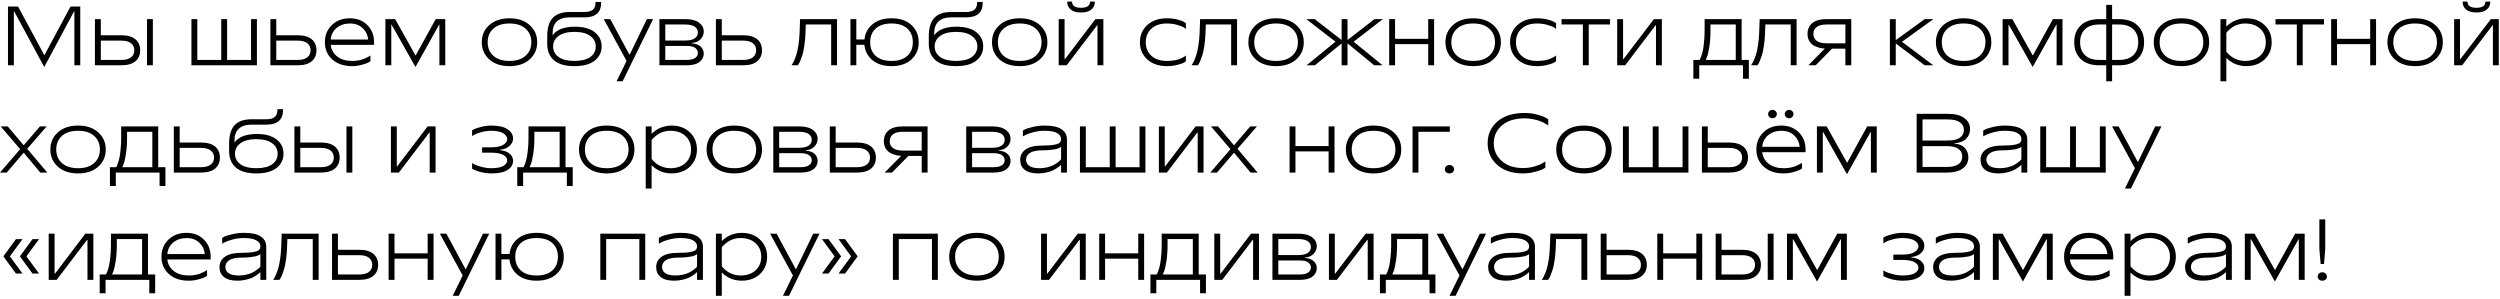 <?xml version="1.0" encoding="UTF-8"?> <svg xmlns="http://www.w3.org/2000/svg" width="536" height="64" viewBox="0 0 536 64" fill="none"><path d="M9.486 14.36L3.06 2.48H2.97V14H1.71V1.4H3.87L9.468 11.768H9.558L15.12 1.4H17.208V14H15.948V2.48H15.858L9.486 14.36ZM25.988 7.556C27.332 7.556 28.346 7.844 29.03 8.42C29.714 8.996 30.056 9.782 30.056 10.778C30.056 11.774 29.714 12.56 29.03 13.136C28.346 13.712 27.332 14 25.988 14H20.354V4.1H21.614V7.556H25.988ZM31.514 4.1H32.774V14H31.514V4.1ZM25.988 12.848C26.924 12.848 27.626 12.662 28.094 12.29C28.562 11.918 28.796 11.414 28.796 10.778C28.796 10.142 28.562 9.638 28.094 9.266C27.626 8.894 26.924 8.708 25.988 8.708H21.614V12.848H25.988ZM41.044 14V4.1H42.303V12.848H47.434V4.1H48.694V12.848H53.824V4.1H55.084V14H41.044ZM63.785 7.556C65.129 7.556 66.143 7.844 66.827 8.42C67.511 8.996 67.853 9.782 67.853 10.778C67.853 11.774 67.511 12.56 66.827 13.136C66.143 13.712 65.129 14 63.785 14H57.971V4.1H59.231V7.556H63.785ZM63.785 12.848C64.721 12.848 65.423 12.662 65.891 12.29C66.359 11.918 66.593 11.414 66.593 10.778C66.593 10.142 66.359 9.638 65.891 9.266C65.423 8.894 64.721 8.708 63.785 8.708H59.231V12.848H63.785ZM75.5 14.18C73.712 14.18 72.29 13.7 71.234 12.74C70.178 11.78 69.65 10.55 69.65 9.05C69.65 7.574 70.148 6.35 71.144 5.378C72.152 4.406 73.436 3.92 74.996 3.92C76.532 3.92 77.78 4.4 78.74 5.36C79.712 6.308 80.198 7.538 80.198 9.05V9.626H70.91C71.03 10.658 71.498 11.492 72.314 12.128C73.13 12.752 74.192 13.064 75.5 13.064C75.956 13.064 76.4 13.028 76.832 12.956C77.264 12.872 77.63 12.776 77.93 12.668C78.23 12.548 78.494 12.428 78.722 12.308C78.962 12.188 79.136 12.092 79.244 12.02L79.424 11.894V13.136C79.316 13.208 79.154 13.304 78.938 13.424C78.722 13.544 78.272 13.7 77.588 13.892C76.916 14.084 76.22 14.18 75.5 14.18ZM70.91 8.474H78.938C78.854 7.514 78.464 6.704 77.768 6.044C77.072 5.372 76.166 5.036 75.05 5.036C73.886 5.036 72.92 5.36 72.152 6.008C71.396 6.656 70.982 7.478 70.91 8.474ZM89.077 14.36L83.965 5.306H83.893V14H82.633V4.1H84.721L89.059 11.84H89.149L93.415 4.1H95.467V14H94.207V5.306H94.135L89.077 14.36ZM113.555 12.74C112.487 13.7 111.047 14.18 109.235 14.18C107.423 14.18 105.977 13.7 104.897 12.74C103.829 11.768 103.295 10.538 103.295 9.05C103.295 7.562 103.829 6.338 104.897 5.378C105.977 4.406 107.423 3.92 109.235 3.92C111.047 3.92 112.487 4.406 113.555 5.378C114.635 6.338 115.175 7.562 115.175 9.05C115.175 10.538 114.635 11.768 113.555 12.74ZM105.779 11.966C106.607 12.698 107.759 13.064 109.235 13.064C110.711 13.064 111.857 12.698 112.673 11.966C113.501 11.234 113.915 10.262 113.915 9.05C113.915 7.838 113.501 6.866 112.673 6.134C111.857 5.402 110.711 5.036 109.235 5.036C107.759 5.036 106.607 5.402 105.779 6.134C104.963 6.866 104.555 7.838 104.555 9.05C104.555 10.262 104.963 11.234 105.779 11.966ZM123.158 14.18C121.214 14.18 119.756 13.766 118.784 12.938C117.812 12.098 117.326 10.922 117.326 9.41V7.772C117.326 5.984 117.722 4.67 118.514 3.83C119.306 2.99 120.512 2.57 122.132 2.57H125.336C126.896 2.57 127.676 1.928 127.676 0.644V0.41H128.882V0.644C128.882 1.64 128.588 2.402 128 2.93C127.412 3.458 126.524 3.722 125.336 3.722H122.132C120.92 3.722 120.008 4.016 119.396 4.604C118.784 5.18 118.478 6.02 118.478 7.124V7.466H118.568C118.664 7.31 118.808 7.148 119 6.98C119.192 6.812 119.462 6.626 119.81 6.422C120.158 6.218 120.632 6.05 121.232 5.918C121.832 5.786 122.492 5.72 123.212 5.72C125.096 5.72 126.53 6.116 127.514 6.908C128.498 7.688 128.99 8.702 128.99 9.95C128.99 11.198 128.492 12.218 127.496 13.01C126.512 13.79 125.066 14.18 123.158 14.18ZM123.158 13.064C124.646 13.064 125.78 12.782 126.56 12.218C127.34 11.654 127.73 10.898 127.73 9.95C127.73 9.026 127.334 8.276 126.542 7.7C125.762 7.124 124.634 6.836 123.158 6.836C121.694 6.836 120.566 7.124 119.774 7.7C118.982 8.276 118.586 9.026 118.586 9.95C118.586 10.886 118.976 11.642 119.756 12.218C120.548 12.782 121.682 13.064 123.158 13.064ZM132.197 17.42L134.339 13.064L129.443 4.1H130.847L134.933 11.678H135.023L138.695 4.1H140.027L133.493 17.42H132.197ZM148.345 9.302C149.185 9.362 149.815 9.596 150.235 10.004C150.667 10.4 150.883 10.898 150.883 11.498C150.883 12.23 150.577 12.83 149.965 13.298C149.353 13.766 148.453 14 147.265 14H141.379V4.1H146.923C148.219 4.1 149.203 4.352 149.875 4.856C150.547 5.36 150.883 6.002 150.883 6.782C150.883 7.418 150.649 7.97 150.181 8.438C149.725 8.906 149.113 9.164 148.345 9.212V9.302ZM146.869 5.252H142.639V8.69H146.869C147.817 8.69 148.513 8.534 148.957 8.222C149.401 7.91 149.623 7.49 149.623 6.962C149.623 6.446 149.401 6.032 148.957 5.72C148.513 5.408 147.817 5.252 146.869 5.252ZM147.193 12.848C148.021 12.848 148.633 12.71 149.029 12.434C149.425 12.158 149.623 11.798 149.623 11.354C149.623 10.898 149.425 10.532 149.029 10.256C148.645 9.98 148.033 9.842 147.193 9.842H142.639V12.848H147.193ZM159.305 7.556C160.649 7.556 161.663 7.844 162.347 8.42C163.031 8.996 163.373 9.782 163.373 10.778C163.373 11.774 163.031 12.56 162.347 13.136C161.663 13.712 160.649 14 159.305 14H153.491V4.1H154.751V7.556H159.305ZM159.305 12.848C160.241 12.848 160.943 12.662 161.411 12.29C161.879 11.918 162.113 11.414 162.113 10.778C162.113 10.142 161.879 9.638 161.411 9.266C160.943 8.894 160.241 8.708 159.305 8.708H154.751V12.848H159.305ZM169.756 14V13.874C169.792 13.826 169.846 13.754 169.918 13.658C169.99 13.562 170.11 13.322 170.278 12.938C170.458 12.554 170.62 12.128 170.764 11.66C170.908 11.192 171.046 10.55 171.178 9.734C171.31 8.906 171.394 8.018 171.43 7.07L171.538 4.1H179.458V14H178.198V5.252H172.762L172.69 7.178C172.654 8.138 172.57 9.032 172.438 9.86C172.318 10.676 172.18 11.33 172.024 11.822C171.868 12.302 171.718 12.716 171.574 13.064C171.43 13.412 171.304 13.652 171.196 13.784L171.052 14H169.756ZM191.138 3.92C192.938 3.92 194.36 4.4 195.404 5.36C196.448 6.308 196.97 7.538 196.97 9.05C196.97 10.562 196.448 11.798 195.404 12.758C194.36 13.706 192.938 14.18 191.138 14.18C189.458 14.18 188.102 13.76 187.07 12.92C186.05 12.08 185.468 10.976 185.324 9.608H183.596V14H182.336V4.1H183.596V8.456H185.342C185.486 7.1 186.068 6.008 187.088 5.18C188.108 4.34 189.458 3.92 191.138 3.92ZM187.754 11.984C188.546 12.704 189.674 13.064 191.138 13.064C192.602 13.064 193.73 12.704 194.522 11.984C195.314 11.264 195.71 10.286 195.71 9.05C195.71 7.814 195.314 6.836 194.522 6.116C193.73 5.396 192.602 5.036 191.138 5.036C189.674 5.036 188.546 5.396 187.754 6.116C186.962 6.836 186.566 7.814 186.566 9.05C186.566 10.286 186.962 11.264 187.754 11.984ZM204.967 14.18C203.023 14.18 201.565 13.766 200.593 12.938C199.621 12.098 199.135 10.922 199.135 9.41V7.772C199.135 5.984 199.531 4.67 200.323 3.83C201.115 2.99 202.321 2.57 203.941 2.57H207.145C208.705 2.57 209.485 1.928 209.485 0.644V0.41H210.691V0.644C210.691 1.64 210.397 2.402 209.809 2.93C209.221 3.458 208.333 3.722 207.145 3.722H203.941C202.729 3.722 201.817 4.016 201.205 4.604C200.593 5.18 200.287 6.02 200.287 7.124V7.466H200.377C200.473 7.31 200.617 7.148 200.809 6.98C201.001 6.812 201.271 6.626 201.619 6.422C201.967 6.218 202.441 6.05 203.041 5.918C203.641 5.786 204.301 5.72 205.021 5.72C206.905 5.72 208.339 6.116 209.323 6.908C210.307 7.688 210.799 8.702 210.799 9.95C210.799 11.198 210.301 12.218 209.305 13.01C208.321 13.79 206.875 14.18 204.967 14.18ZM204.967 13.064C206.455 13.064 207.589 12.782 208.369 12.218C209.149 11.654 209.539 10.898 209.539 9.95C209.539 9.026 209.143 8.276 208.351 7.7C207.571 7.124 206.443 6.836 204.967 6.836C203.503 6.836 202.375 7.124 201.583 7.7C200.791 8.276 200.395 9.026 200.395 9.95C200.395 10.886 200.785 11.642 201.565 12.218C202.357 12.782 203.491 13.064 204.967 13.064ZM222.943 12.74C221.875 13.7 220.435 14.18 218.623 14.18C216.811 14.18 215.365 13.7 214.285 12.74C213.217 11.768 212.683 10.538 212.683 9.05C212.683 7.562 213.217 6.338 214.285 5.378C215.365 4.406 216.811 3.92 218.623 3.92C220.435 3.92 221.875 4.406 222.943 5.378C224.023 6.338 224.563 7.562 224.563 9.05C224.563 10.538 224.023 11.768 222.943 12.74ZM215.167 11.966C215.995 12.698 217.147 13.064 218.623 13.064C220.099 13.064 221.245 12.698 222.061 11.966C222.889 11.234 223.303 10.262 223.303 9.05C223.303 7.838 222.889 6.866 222.061 6.134C221.245 5.402 220.099 5.036 218.623 5.036C217.147 5.036 215.995 5.402 215.167 6.134C214.351 6.866 213.943 7.838 213.943 9.05C213.943 10.262 214.351 11.234 215.167 11.966ZM233.987 2.048C233.483 2.468 232.745 2.678 231.773 2.678C230.801 2.678 230.063 2.468 229.559 2.048C229.055 1.628 228.803 1.058 228.803 0.338H229.847C229.847 1.226 230.489 1.67 231.773 1.67C233.057 1.67 233.699 1.226 233.699 0.338H234.743C234.743 1.058 234.491 1.628 233.987 2.048ZM226.985 14V4.1H228.245V12.668H228.335L234.851 4.1H236.561V14H235.301V5.432H235.211L228.695 14H226.985ZM250.19 14.18C248.438 14.18 247.034 13.7 245.978 12.74C244.922 11.768 244.394 10.538 244.394 9.05C244.394 7.562 244.922 6.338 245.978 5.378C247.034 4.406 248.438 3.92 250.19 3.92C251.018 3.92 251.768 4.01 252.44 4.19C253.124 4.358 253.598 4.532 253.862 4.712L254.258 4.964V6.206C254.162 6.122 254.018 6.014 253.826 5.882C253.634 5.75 253.184 5.576 252.476 5.36C251.78 5.144 251.018 5.036 250.19 5.036C248.774 5.036 247.664 5.408 246.86 6.152C246.056 6.884 245.654 7.85 245.654 9.05C245.654 10.25 246.056 11.222 246.86 11.966C247.664 12.698 248.774 13.064 250.19 13.064C250.718 13.064 251.216 13.028 251.684 12.956C252.152 12.872 252.536 12.776 252.836 12.668C253.136 12.548 253.4 12.428 253.628 12.308C253.856 12.188 254.018 12.092 254.114 12.02L254.258 11.894V13.136C254.162 13.208 254.018 13.304 253.826 13.424C253.634 13.544 253.184 13.7 252.476 13.892C251.78 14.084 251.018 14.18 250.19 14.18ZM255.52 14V13.874C255.556 13.826 255.61 13.754 255.682 13.658C255.754 13.562 255.874 13.322 256.042 12.938C256.222 12.554 256.384 12.128 256.528 11.66C256.672 11.192 256.81 10.55 256.942 9.734C257.074 8.906 257.158 8.018 257.194 7.07L257.302 4.1H265.222V14H263.962V5.252H258.526L258.454 7.178C258.418 8.138 258.334 9.032 258.202 9.86C258.082 10.676 257.944 11.33 257.788 11.822C257.632 12.302 257.482 12.716 257.338 13.064C257.194 13.412 257.068 13.652 256.96 13.784L256.816 14H255.52ZM277.91 12.74C276.842 13.7 275.402 14.18 273.59 14.18C271.778 14.18 270.332 13.7 269.252 12.74C268.184 11.768 267.65 10.538 267.65 9.05C267.65 7.562 268.184 6.338 269.252 5.378C270.332 4.406 271.778 3.92 273.59 3.92C275.402 3.92 276.842 4.406 277.91 5.378C278.99 6.338 279.53 7.562 279.53 9.05C279.53 10.538 278.99 11.768 277.91 12.74ZM270.134 11.966C270.962 12.698 272.114 13.064 273.59 13.064C275.066 13.064 276.212 12.698 277.028 11.966C277.856 11.234 278.27 10.262 278.27 9.05C278.27 7.838 277.856 6.866 277.028 6.134C276.212 5.402 275.066 5.036 273.59 5.036C272.114 5.036 270.962 5.402 270.134 6.134C269.318 6.866 268.91 7.838 268.91 9.05C268.91 10.262 269.318 11.234 270.134 11.966ZM280.124 14L286.334 8.942L280.07 4.1H281.87L287.648 8.582V4.1H288.908V8.582L294.686 4.1H296.486L290.222 8.942L296.432 14H294.632L288.908 9.302V14H287.648V9.302L281.924 14H280.124ZM306.212 4.1H307.472V14H306.212V9.464H299.102V14H297.842V4.1H299.102V8.312H306.212V4.1ZM320.168 12.74C319.1 13.7 317.66 14.18 315.848 14.18C314.036 14.18 312.59 13.7 311.51 12.74C310.442 11.768 309.908 10.538 309.908 9.05C309.908 7.562 310.442 6.338 311.51 5.378C312.59 4.406 314.036 3.92 315.848 3.92C317.66 3.92 319.1 4.406 320.168 5.378C321.248 6.338 321.788 7.562 321.788 9.05C321.788 10.538 321.248 11.768 320.168 12.74ZM312.392 11.966C313.22 12.698 314.372 13.064 315.848 13.064C317.324 13.064 318.47 12.698 319.286 11.966C320.114 11.234 320.528 10.262 320.528 9.05C320.528 7.838 320.114 6.866 319.286 6.134C318.47 5.402 317.324 5.036 315.848 5.036C314.372 5.036 313.22 5.402 312.392 6.134C311.576 6.866 311.168 7.838 311.168 9.05C311.168 10.262 311.576 11.234 312.392 11.966ZM329.556 14.18C327.804 14.18 326.4 13.7 325.344 12.74C324.288 11.768 323.76 10.538 323.76 9.05C323.76 7.562 324.288 6.338 325.344 5.378C326.4 4.406 327.804 3.92 329.556 3.92C330.384 3.92 331.134 4.01 331.806 4.19C332.49 4.358 332.964 4.532 333.228 4.712L333.624 4.964V6.206C333.528 6.122 333.384 6.014 333.192 5.882C333 5.75 332.55 5.576 331.842 5.36C331.146 5.144 330.384 5.036 329.556 5.036C328.14 5.036 327.03 5.408 326.226 6.152C325.422 6.884 325.02 7.85 325.02 9.05C325.02 10.25 325.422 11.222 326.226 11.966C327.03 12.698 328.14 13.064 329.556 13.064C330.084 13.064 330.582 13.028 331.05 12.956C331.518 12.872 331.902 12.776 332.202 12.668C332.502 12.548 332.766 12.428 332.994 12.308C333.222 12.188 333.384 12.092 333.48 12.02L333.624 11.894V13.136C333.528 13.208 333.384 13.304 333.192 13.424C333 13.544 332.55 13.7 331.842 13.892C331.146 14.084 330.384 14.18 329.556 14.18ZM339.367 14V5.252H334.795V4.1H345.199V5.252H340.627V14H339.367ZM346.727 14V4.1H347.987V12.668H348.077L354.593 4.1H356.303V14H355.043V5.432H354.953L348.437 14H346.727ZM363.056 16.88V12.848H364.388C364.412 12.8 364.448 12.734 364.496 12.65C364.556 12.566 364.646 12.35 364.766 12.002C364.886 11.654 364.994 11.264 365.09 10.832C365.186 10.388 365.27 9.788 365.342 9.032C365.426 8.264 365.468 7.436 365.468 6.548V4.1H373.406V12.848H374.954V16.88H373.694V14H364.316V16.88H363.056ZM372.146 12.848V5.252H366.728V6.548C366.728 7.844 366.644 9.014 366.476 10.058C366.308 11.102 366.14 11.822 365.972 12.218L365.72 12.812V12.848H372.146ZM375.491 14V13.874C375.527 13.826 375.581 13.754 375.653 13.658C375.725 13.562 375.845 13.322 376.013 12.938C376.193 12.554 376.355 12.128 376.499 11.66C376.643 11.192 376.781 10.55 376.913 9.734C377.045 8.906 377.129 8.018 377.165 7.07L377.273 4.1H385.193V14H383.933V5.252H378.497L378.425 7.178C378.389 8.138 378.305 9.032 378.173 9.86C378.053 10.676 377.915 11.33 377.759 11.822C377.603 12.302 377.453 12.716 377.309 13.064C377.165 13.412 377.039 13.652 376.931 13.784L376.787 14H375.491ZM387.711 14L391.221 10.436V10.4C390.897 10.4 390.549 10.358 390.177 10.274C389.805 10.178 389.409 10.028 388.989 9.824C388.569 9.608 388.221 9.284 387.945 8.852C387.669 8.408 387.531 7.886 387.531 7.286C387.531 6.302 387.867 5.528 388.539 4.964C389.223 4.388 390.243 4.1 391.599 4.1H396.909V14H395.649V10.436H392.787L389.277 14H387.711ZM391.599 9.284H395.649V5.252H391.599C390.651 5.252 389.943 5.438 389.475 5.81C389.019 6.17 388.791 6.662 388.791 7.286C388.791 7.898 389.025 8.384 389.493 8.744C389.961 9.104 390.663 9.284 391.599 9.284ZM405.192 14V4.1H406.452V8.6L412.662 4.1H414.516L407.784 8.96L414.516 14H412.662L406.452 9.32V14H405.192ZM425.32 12.74C424.252 13.7 422.812 14.18 421 14.18C419.188 14.18 417.742 13.7 416.662 12.74C415.594 11.768 415.06 10.538 415.06 9.05C415.06 7.562 415.594 6.338 416.662 5.378C417.742 4.406 419.188 3.92 421 3.92C422.812 3.92 424.252 4.406 425.32 5.378C426.4 6.338 426.94 7.562 426.94 9.05C426.94 10.538 426.4 11.768 425.32 12.74ZM417.544 11.966C418.372 12.698 419.524 13.064 421 13.064C422.476 13.064 423.622 12.698 424.438 11.966C425.266 11.234 425.68 10.262 425.68 9.05C425.68 7.838 425.266 6.866 424.438 6.134C423.622 5.402 422.476 5.036 421 5.036C419.524 5.036 418.372 5.402 417.544 6.134C416.728 6.866 416.32 7.838 416.32 9.05C416.32 10.262 416.728 11.234 417.544 11.966ZM435.806 14.36L430.694 5.306H430.622V14H429.362V4.1H431.45L435.788 11.84H435.878L440.144 4.1H442.196V14H440.936V5.306H440.864L435.806 14.36ZM454.329 4.1C456.021 4.1 457.335 4.544 458.271 5.432C459.219 6.32 459.693 7.526 459.693 9.05C459.693 10.574 459.219 11.78 458.271 12.668C457.335 13.556 456.021 14 454.329 14H452.835V17.42H451.575V14H450.081C448.389 14 447.069 13.556 446.121 12.668C445.185 11.78 444.717 10.574 444.717 9.05C444.717 7.526 445.185 6.32 446.121 5.432C447.069 4.544 448.389 4.1 450.081 4.1H451.575V1.04H452.835V4.1H454.329ZM450.081 12.848H451.575V5.252H450.081C448.761 5.252 447.747 5.588 447.039 6.26C446.331 6.932 445.977 7.862 445.977 9.05C445.977 10.238 446.331 11.168 447.039 11.84C447.747 12.512 448.761 12.848 450.081 12.848ZM454.329 12.848C455.649 12.848 456.663 12.512 457.371 11.84C458.079 11.168 458.433 10.238 458.433 9.05C458.433 7.862 458.079 6.932 457.371 6.26C456.663 5.588 455.649 5.252 454.329 5.252H452.835V12.848H454.329ZM472.025 12.74C470.957 13.7 469.517 14.18 467.705 14.18C465.893 14.18 464.447 13.7 463.367 12.74C462.299 11.768 461.765 10.538 461.765 9.05C461.765 7.562 462.299 6.338 463.367 5.378C464.447 4.406 465.893 3.92 467.705 3.92C469.517 3.92 470.957 4.406 472.025 5.378C473.105 6.338 473.645 7.562 473.645 9.05C473.645 10.538 473.105 11.768 472.025 12.74ZM464.249 11.966C465.077 12.698 466.229 13.064 467.705 13.064C469.181 13.064 470.327 12.698 471.143 11.966C471.971 11.234 472.385 10.262 472.385 9.05C472.385 7.838 471.971 6.866 471.143 6.134C470.327 5.402 469.181 5.036 467.705 5.036C466.229 5.036 465.077 5.402 464.249 6.134C463.433 6.866 463.025 7.838 463.025 9.05C463.025 10.262 463.433 11.234 464.249 11.966ZM476.067 17.42V4.1H477.327V5.63H477.417C477.453 5.582 477.507 5.522 477.579 5.45C477.663 5.366 477.837 5.228 478.101 5.036C478.365 4.844 478.641 4.676 478.929 4.532C479.229 4.376 479.613 4.238 480.081 4.118C480.561 3.986 481.053 3.92 481.557 3.92C483.201 3.92 484.527 4.406 485.535 5.378C486.543 6.338 487.047 7.562 487.047 9.05C487.047 10.538 486.543 11.768 485.535 12.74C484.527 13.7 483.201 14.18 481.557 14.18C481.053 14.18 480.567 14.12 480.099 14C479.631 13.88 479.241 13.742 478.929 13.586C478.617 13.418 478.341 13.25 478.101 13.082C477.861 12.914 477.687 12.77 477.579 12.65L477.417 12.47H477.327V17.42H476.067ZM481.323 13.064C482.691 13.064 483.777 12.692 484.581 11.948C485.385 11.204 485.787 10.238 485.787 9.05C485.787 7.862 485.385 6.896 484.581 6.152C483.777 5.408 482.691 5.036 481.323 5.036C480.831 5.036 480.351 5.108 479.883 5.252C479.427 5.384 479.049 5.552 478.749 5.756C478.461 5.948 478.203 6.146 477.975 6.35C477.747 6.542 477.579 6.704 477.471 6.836L477.327 7.052V11.048C477.363 11.108 477.417 11.186 477.489 11.282C477.561 11.366 477.717 11.522 477.957 11.75C478.209 11.978 478.479 12.182 478.767 12.362C479.055 12.542 479.427 12.704 479.883 12.848C480.351 12.992 480.831 13.064 481.323 13.064ZM492.437 14V5.252H487.865V4.1H498.269V5.252H493.697V14H492.437ZM508.167 4.1H509.427V14H508.167V9.464H501.057V14H499.797V4.1H501.057V8.312H508.167V4.1ZM522.123 12.74C521.055 13.7 519.615 14.18 517.803 14.18C515.991 14.18 514.545 13.7 513.465 12.74C512.397 11.768 511.863 10.538 511.863 9.05C511.863 7.562 512.397 6.338 513.465 5.378C514.545 4.406 515.991 3.92 517.803 3.92C519.615 3.92 521.055 4.406 522.123 5.378C523.203 6.338 523.743 7.562 523.743 9.05C523.743 10.538 523.203 11.768 522.123 12.74ZM514.347 11.966C515.175 12.698 516.327 13.064 517.803 13.064C519.279 13.064 520.425 12.698 521.241 11.966C522.069 11.234 522.483 10.262 522.483 9.05C522.483 7.838 522.069 6.866 521.241 6.134C520.425 5.402 519.279 5.036 517.803 5.036C516.327 5.036 515.175 5.402 514.347 6.134C513.531 6.866 513.123 7.838 513.123 9.05C513.123 10.262 513.531 11.234 514.347 11.966ZM533.167 2.048C532.663 2.468 531.925 2.678 530.953 2.678C529.981 2.678 529.243 2.468 528.739 2.048C528.235 1.628 527.983 1.058 527.983 0.338H529.027C529.027 1.226 529.669 1.67 530.953 1.67C532.237 1.67 532.879 1.226 532.879 0.338H533.923C533.923 1.058 533.671 1.628 533.167 2.048ZM526.165 14V4.1H527.425V12.668H527.515L534.031 4.1H535.741V14H534.481V5.432H534.391L527.875 14H526.165ZM0 37L4.32 31.978L0.144 27.1H1.656L5.04 31.096H5.13L8.568 27.1H10.008L5.832 31.906L10.152 37H8.64L5.13 32.788H5.04L1.44 37H0ZM21.059 35.74C19.991 36.7 18.551 37.18 16.739 37.18C14.927 37.18 13.481 36.7 12.401 35.74C11.333 34.768 10.799 33.538 10.799 32.05C10.799 30.562 11.333 29.338 12.401 28.378C13.481 27.406 14.927 26.92 16.739 26.92C18.551 26.92 19.991 27.406 21.059 28.378C22.139 29.338 22.679 30.562 22.679 32.05C22.679 33.538 22.139 34.768 21.059 35.74ZM13.283 34.966C14.111 35.698 15.263 36.064 16.739 36.064C18.215 36.064 19.361 35.698 20.177 34.966C21.005 34.234 21.419 33.262 21.419 32.05C21.419 30.838 21.005 29.866 20.177 29.134C19.361 28.402 18.215 28.036 16.739 28.036C15.263 28.036 14.111 28.402 13.283 29.134C12.467 29.866 12.059 30.838 12.059 32.05C12.059 33.262 12.467 34.234 13.283 34.966ZM23.57 39.88V35.848H24.902C24.926 35.8 24.962 35.734 25.01 35.65C25.07 35.566 25.16 35.35 25.28 35.002C25.4 34.654 25.508 34.264 25.604 33.832C25.7 33.388 25.784 32.788 25.856 32.032C25.94 31.264 25.982 30.436 25.982 29.548V27.1H33.92V35.848H35.468V39.88H34.208V37H24.83V39.88H23.57ZM32.66 35.848V28.252H27.242V29.548C27.242 30.844 27.158 32.014 26.99 33.058C26.822 34.102 26.654 34.822 26.486 35.218L26.234 35.812V35.848H32.66ZM43.078 30.556C44.422 30.556 45.436 30.844 46.12 31.42C46.804 31.996 47.146 32.782 47.146 33.778C47.146 34.774 46.804 35.56 46.12 36.136C45.436 36.712 44.422 37 43.078 37H37.264V27.1H38.524V30.556H43.078ZM43.078 35.848C44.014 35.848 44.716 35.662 45.184 35.29C45.652 34.918 45.886 34.414 45.886 33.778C45.886 33.142 45.652 32.638 45.184 32.266C44.716 31.894 44.014 31.708 43.078 31.708H38.524V35.848H43.078ZM54.955 37.18C53.011 37.18 51.553 36.766 50.581 35.938C49.609 35.098 49.123 33.922 49.123 32.41V30.772C49.123 28.984 49.519 27.67 50.311 26.83C51.103 25.99 52.309 25.57 53.929 25.57H57.133C58.693 25.57 59.473 24.928 59.473 23.644V23.41H60.679V23.644C60.679 24.64 60.385 25.402 59.797 25.93C59.209 26.458 58.321 26.722 57.133 26.722H53.929C52.717 26.722 51.805 27.016 51.193 27.604C50.581 28.18 50.275 29.02 50.275 30.124V30.466H50.365C50.461 30.31 50.605 30.148 50.797 29.98C50.989 29.812 51.259 29.626 51.607 29.422C51.955 29.218 52.429 29.05 53.029 28.918C53.629 28.786 54.289 28.72 55.009 28.72C56.893 28.72 58.327 29.116 59.311 29.908C60.295 30.688 60.787 31.702 60.787 32.95C60.787 34.198 60.289 35.218 59.293 36.01C58.309 36.79 56.863 37.18 54.955 37.18ZM54.955 36.064C56.443 36.064 57.577 35.782 58.357 35.218C59.137 34.654 59.527 33.898 59.527 32.95C59.527 32.026 59.131 31.276 58.339 30.7C57.559 30.124 56.431 29.836 54.955 29.836C53.491 29.836 52.363 30.124 51.571 30.7C50.779 31.276 50.383 32.026 50.383 32.95C50.383 33.886 50.773 34.642 51.553 35.218C52.345 35.782 53.479 36.064 54.955 36.064ZM68.756 30.556C70.1 30.556 71.114 30.844 71.798 31.42C72.482 31.996 72.824 32.782 72.824 33.778C72.824 34.774 72.482 35.56 71.798 36.136C71.114 36.712 70.1 37 68.756 37H63.122V27.1H64.382V30.556H68.756ZM74.282 27.1H75.542V37H74.282V27.1ZM68.756 35.848C69.692 35.848 70.394 35.662 70.862 35.29C71.33 34.918 71.564 34.414 71.564 33.778C71.564 33.142 71.33 32.638 70.862 32.266C70.394 31.894 69.692 31.708 68.756 31.708H64.382V35.848H68.756ZM83.811 37V27.1H85.071V35.668H85.161L91.677 27.1H93.387V37H92.127V28.432H92.037L85.521 37H83.811ZM105.378 37.18C104.634 37.18 103.914 37.096 103.218 36.928C102.534 36.76 102.03 36.592 101.706 36.424L101.22 36.19V34.948C101.34 35.032 101.514 35.14 101.742 35.272C101.97 35.392 102.444 35.554 103.164 35.758C103.884 35.962 104.604 36.064 105.324 36.064C106.512 36.064 107.376 35.902 107.916 35.578C108.468 35.254 108.744 34.858 108.744 34.39C108.744 33.922 108.468 33.532 107.916 33.22C107.364 32.896 106.482 32.734 105.27 32.734H103.362V31.582H105.27C106.446 31.582 107.316 31.408 107.88 31.06C108.456 30.712 108.744 30.298 108.744 29.818C108.744 29.338 108.462 28.924 107.898 28.576C107.346 28.228 106.506 28.048 105.378 28.036C104.634 28.036 103.914 28.132 103.218 28.324C102.534 28.504 102.03 28.69 101.706 28.882L101.22 29.17V27.928C101.34 27.856 101.514 27.766 101.742 27.658C101.982 27.538 102.462 27.388 103.182 27.208C103.902 27.016 104.634 26.92 105.378 26.92C106.938 26.932 108.096 27.202 108.852 27.73C109.62 28.258 110.004 28.918 110.004 29.71C110.004 30.31 109.746 30.844 109.23 31.312C108.714 31.768 108.036 32.032 107.196 32.104V32.194C108.096 32.278 108.786 32.53 109.266 32.95C109.758 33.358 110.004 33.874 110.004 34.498C110.004 35.266 109.62 35.908 108.852 36.424C108.096 36.928 106.938 37.18 105.378 37.18ZM110.898 39.88V35.848H112.23C112.254 35.8 112.29 35.734 112.338 35.65C112.398 35.566 112.488 35.35 112.608 35.002C112.728 34.654 112.836 34.264 112.932 33.832C113.028 33.388 113.112 32.788 113.184 32.032C113.268 31.264 113.31 30.436 113.31 29.548V27.1H121.248V35.848H122.796V39.88H121.536V37H112.158V39.88H110.898ZM119.988 35.848V28.252H114.57V29.548C114.57 30.844 114.486 32.014 114.318 33.058C114.15 34.102 113.982 34.822 113.814 35.218L113.562 35.812V35.848H119.988ZM134.402 35.74C133.334 36.7 131.894 37.18 130.082 37.18C128.27 37.18 126.824 36.7 125.744 35.74C124.676 34.768 124.142 33.538 124.142 32.05C124.142 30.562 124.676 29.338 125.744 28.378C126.824 27.406 128.27 26.92 130.082 26.92C131.894 26.92 133.334 27.406 134.402 28.378C135.482 29.338 136.022 30.562 136.022 32.05C136.022 33.538 135.482 34.768 134.402 35.74ZM126.626 34.966C127.454 35.698 128.606 36.064 130.082 36.064C131.558 36.064 132.704 35.698 133.52 34.966C134.348 34.234 134.762 33.262 134.762 32.05C134.762 30.838 134.348 29.866 133.52 29.134C132.704 28.402 131.558 28.036 130.082 28.036C128.606 28.036 127.454 28.402 126.626 29.134C125.81 29.866 125.402 30.838 125.402 32.05C125.402 33.262 125.81 34.234 126.626 34.966ZM138.444 40.42V27.1H139.704V28.63H139.794C139.83 28.582 139.884 28.522 139.956 28.45C140.04 28.366 140.214 28.228 140.478 28.036C140.742 27.844 141.018 27.676 141.306 27.532C141.606 27.376 141.99 27.238 142.458 27.118C142.938 26.986 143.43 26.92 143.934 26.92C145.578 26.92 146.904 27.406 147.912 28.378C148.92 29.338 149.424 30.562 149.424 32.05C149.424 33.538 148.92 34.768 147.912 35.74C146.904 36.7 145.578 37.18 143.934 37.18C143.43 37.18 142.944 37.12 142.476 37C142.008 36.88 141.618 36.742 141.306 36.586C140.994 36.418 140.718 36.25 140.478 36.082C140.238 35.914 140.064 35.77 139.956 35.65L139.794 35.47H139.704V40.42H138.444ZM143.7 36.064C145.068 36.064 146.154 35.692 146.958 34.948C147.762 34.204 148.164 33.238 148.164 32.05C148.164 30.862 147.762 29.896 146.958 29.152C146.154 28.408 145.068 28.036 143.7 28.036C143.208 28.036 142.728 28.108 142.26 28.252C141.804 28.384 141.426 28.552 141.126 28.756C140.838 28.948 140.58 29.146 140.352 29.35C140.124 29.542 139.956 29.704 139.848 29.836L139.704 30.052V34.048C139.74 34.108 139.794 34.186 139.866 34.282C139.938 34.366 140.094 34.522 140.334 34.75C140.586 34.978 140.856 35.182 141.144 35.362C141.432 35.542 141.804 35.704 142.26 35.848C142.728 35.992 143.208 36.064 143.7 36.064ZM161.754 35.74C160.686 36.7 159.246 37.18 157.434 37.18C155.622 37.18 154.176 36.7 153.096 35.74C152.028 34.768 151.494 33.538 151.494 32.05C151.494 30.562 152.028 29.338 153.096 28.378C154.176 27.406 155.622 26.92 157.434 26.92C159.246 26.92 160.686 27.406 161.754 28.378C162.834 29.338 163.374 30.562 163.374 32.05C163.374 33.538 162.834 34.768 161.754 35.74ZM153.978 34.966C154.806 35.698 155.958 36.064 157.434 36.064C158.91 36.064 160.056 35.698 160.872 34.966C161.7 34.234 162.114 33.262 162.114 32.05C162.114 30.838 161.7 29.866 160.872 29.134C160.056 28.402 158.91 28.036 157.434 28.036C155.958 28.036 154.806 28.402 153.978 29.134C153.162 29.866 152.754 30.838 152.754 32.05C152.754 33.262 153.162 34.234 153.978 34.966ZM172.761 32.302C173.601 32.362 174.231 32.596 174.651 33.004C175.083 33.4 175.299 33.898 175.299 34.498C175.299 35.23 174.993 35.83 174.381 36.298C173.769 36.766 172.869 37 171.681 37H165.795V27.1H171.339C172.635 27.1 173.619 27.352 174.291 27.856C174.963 28.36 175.299 29.002 175.299 29.782C175.299 30.418 175.065 30.97 174.597 31.438C174.141 31.906 173.529 32.164 172.761 32.212V32.302ZM171.285 28.252H167.055V31.69H171.285C172.233 31.69 172.929 31.534 173.373 31.222C173.817 30.91 174.039 30.49 174.039 29.962C174.039 29.446 173.817 29.032 173.373 28.72C172.929 28.408 172.233 28.252 171.285 28.252ZM171.609 35.848C172.437 35.848 173.049 35.71 173.445 35.434C173.841 35.158 174.039 34.798 174.039 34.354C174.039 33.898 173.841 33.532 173.445 33.256C173.061 32.98 172.449 32.842 171.609 32.842H167.055V35.848H171.609ZM183.721 30.556C185.065 30.556 186.079 30.844 186.763 31.42C187.447 31.996 187.789 32.782 187.789 33.778C187.789 34.774 187.447 35.56 186.763 36.136C186.079 36.712 185.065 37 183.721 37H177.907V27.1H179.167V30.556H183.721ZM183.721 35.848C184.657 35.848 185.359 35.662 185.827 35.29C186.295 34.918 186.529 34.414 186.529 33.778C186.529 33.142 186.295 32.638 185.827 32.266C185.359 31.894 184.657 31.708 183.721 31.708H179.167V35.848H183.721ZM189.676 37L193.186 33.436V33.4C192.862 33.4 192.514 33.358 192.142 33.274C191.77 33.178 191.374 33.028 190.954 32.824C190.534 32.608 190.186 32.284 189.91 31.852C189.634 31.408 189.496 30.886 189.496 30.286C189.496 29.302 189.832 28.528 190.504 27.964C191.188 27.388 192.208 27.1 193.564 27.1H198.874V37H197.614V33.436H194.752L191.242 37H189.676ZM193.564 32.284H197.614V28.252H193.564C192.616 28.252 191.908 28.438 191.44 28.81C190.984 29.17 190.756 29.662 190.756 30.286C190.756 30.898 190.99 31.384 191.458 31.744C191.926 32.104 192.628 32.284 193.564 32.284ZM214.123 32.302C214.963 32.362 215.593 32.596 216.013 33.004C216.445 33.4 216.661 33.898 216.661 34.498C216.661 35.23 216.355 35.83 215.743 36.298C215.131 36.766 214.231 37 213.043 37H207.157V27.1H212.701C213.997 27.1 214.981 27.352 215.653 27.856C216.325 28.36 216.661 29.002 216.661 29.782C216.661 30.418 216.427 30.97 215.959 31.438C215.503 31.906 214.891 32.164 214.123 32.212V32.302ZM212.647 28.252H208.417V31.69H212.647C213.595 31.69 214.291 31.534 214.735 31.222C215.179 30.91 215.401 30.49 215.401 29.962C215.401 29.446 215.179 29.032 214.735 28.72C214.291 28.408 213.595 28.252 212.647 28.252ZM212.971 35.848C213.799 35.848 214.411 35.71 214.807 35.434C215.203 35.158 215.401 34.798 215.401 34.354C215.401 33.898 215.203 33.532 214.807 33.256C214.423 32.98 213.811 32.842 212.971 32.842H208.417V35.848H212.971ZM222.58 37.18C221.32 37.18 220.36 36.922 219.7 36.406C219.052 35.878 218.728 35.17 218.728 34.282C218.728 33.346 219.112 32.602 219.88 32.05C220.66 31.486 221.878 31.204 223.534 31.204C224.638 31.204 225.484 31.144 226.072 31.024C226.672 30.904 227.056 30.754 227.224 30.574C227.404 30.382 227.494 30.118 227.494 29.782C227.494 29.278 227.212 28.864 226.648 28.54C226.084 28.204 225.178 28.036 223.93 28.036C223.126 28.036 222.34 28.138 221.572 28.342C220.804 28.546 220.234 28.744 219.862 28.936L219.304 29.242V28C219.424 27.916 219.604 27.814 219.844 27.694C220.084 27.574 220.606 27.418 221.41 27.226C222.226 27.022 223.084 26.92 223.984 26.92C225.652 26.92 226.864 27.19 227.62 27.73C228.376 28.258 228.754 28.978 228.754 29.89V37H227.494V35.326C227.446 35.374 227.38 35.44 227.296 35.524C227.212 35.608 227.014 35.758 226.702 35.974C226.39 36.19 226.06 36.382 225.712 36.55C225.364 36.706 224.908 36.85 224.344 36.982C223.78 37.114 223.192 37.18 222.58 37.18ZM222.868 36.064C223.468 36.064 224.032 35.998 224.56 35.866C225.1 35.734 225.538 35.578 225.874 35.398C226.222 35.206 226.522 35.014 226.774 34.822C227.038 34.63 227.224 34.468 227.332 34.336L227.494 34.138V31.438C227.482 31.462 227.458 31.492 227.422 31.528C227.398 31.564 227.296 31.63 227.116 31.726C226.936 31.81 226.714 31.888 226.45 31.96C226.186 32.02 225.79 32.08 225.262 32.14C224.746 32.2 224.152 32.23 223.48 32.23C222.268 32.23 221.38 32.416 220.816 32.788C220.264 33.16 219.988 33.64 219.988 34.228C219.988 34.792 220.222 35.242 220.69 35.578C221.17 35.902 221.896 36.064 222.868 36.064ZM231.538 37V27.1H232.798V35.848H237.928V27.1H239.188V35.848H244.318V27.1H245.578V37H231.538ZM248.465 37V27.1H249.725V35.668H249.815L256.331 27.1H258.041V37H256.781V28.432H256.691L250.175 37H248.465ZM259.488 37L263.808 31.978L259.632 27.1H261.144L264.528 31.096H264.618L268.056 27.1H269.496L265.32 31.906L269.64 37H268.128L264.618 32.788H264.528L260.928 37H259.488ZM284.855 27.1H286.115V37H284.855V32.464H277.745V37H276.485V27.1H277.745V31.312H284.855V27.1ZM298.811 35.74C297.743 36.7 296.303 37.18 294.491 37.18C292.679 37.18 291.233 36.7 290.153 35.74C289.085 34.768 288.551 33.538 288.551 32.05C288.551 30.562 289.085 29.338 290.153 28.378C291.233 27.406 292.679 26.92 294.491 26.92C296.303 26.92 297.743 27.406 298.811 28.378C299.891 29.338 300.431 30.562 300.431 32.05C300.431 33.538 299.891 34.768 298.811 35.74ZM291.035 34.966C291.863 35.698 293.015 36.064 294.491 36.064C295.967 36.064 297.113 35.698 297.929 34.966C298.757 34.234 299.171 33.262 299.171 32.05C299.171 30.838 298.757 29.866 297.929 29.134C297.113 28.402 295.967 28.036 294.491 28.036C293.015 28.036 291.863 28.402 291.035 29.134C290.219 29.866 289.811 30.838 289.811 32.05C289.811 33.262 290.219 34.234 291.035 34.966ZM302.852 37V27.1H310.844V28.252H304.112V37H302.852ZM311.466 36.928C311.286 37.096 311.052 37.18 310.764 37.18C310.476 37.18 310.236 37.096 310.044 36.928C309.864 36.748 309.774 36.532 309.774 36.28C309.774 36.028 309.864 35.818 310.044 35.65C310.236 35.47 310.476 35.38 310.764 35.38C311.052 35.38 311.286 35.47 311.466 35.65C311.658 35.818 311.754 36.028 311.754 36.28C311.754 36.532 311.658 36.748 311.466 36.928ZM326.527 37.18C324.211 37.18 322.369 36.568 321.001 35.344C319.633 34.12 318.949 32.572 318.949 30.7C318.949 28.804 319.651 27.25 321.055 26.038C322.459 24.826 324.403 24.22 326.887 24.22C327.823 24.22 328.711 24.334 329.551 24.562C330.391 24.79 330.997 25.012 331.369 25.228L331.945 25.57V26.92C331.897 26.884 331.825 26.83 331.729 26.758C331.633 26.686 331.423 26.56 331.099 26.38C330.775 26.2 330.427 26.044 330.055 25.912C329.695 25.78 329.227 25.66 328.651 25.552C328.075 25.432 327.487 25.372 326.887 25.372C324.835 25.372 323.215 25.876 322.027 26.884C320.851 27.892 320.263 29.164 320.263 30.7C320.263 32.224 320.833 33.496 321.973 34.516C323.113 35.524 324.631 36.028 326.527 36.028C327.415 36.028 328.255 35.908 329.047 35.668C329.851 35.428 330.433 35.188 330.793 34.948L331.315 34.606V35.956C331.183 36.052 330.985 36.166 330.721 36.298C330.469 36.43 329.929 36.61 329.101 36.838C328.273 37.066 327.415 37.18 326.527 37.18ZM343.916 35.74C342.848 36.7 341.408 37.18 339.596 37.18C337.784 37.18 336.338 36.7 335.258 35.74C334.19 34.768 333.656 33.538 333.656 32.05C333.656 30.562 334.19 29.338 335.258 28.378C336.338 27.406 337.784 26.92 339.596 26.92C341.408 26.92 342.848 27.406 343.916 28.378C344.996 29.338 345.536 30.562 345.536 32.05C345.536 33.538 344.996 34.768 343.916 35.74ZM336.14 34.966C336.968 35.698 338.12 36.064 339.596 36.064C341.072 36.064 342.218 35.698 343.034 34.966C343.862 34.234 344.276 33.262 344.276 32.05C344.276 30.838 343.862 29.866 343.034 29.134C342.218 28.402 341.072 28.036 339.596 28.036C338.12 28.036 336.968 28.402 336.14 29.134C335.324 29.866 334.916 30.838 334.916 32.05C334.916 33.262 335.324 34.234 336.14 34.966ZM347.958 37V27.1H349.218V35.848H354.348V27.1H355.608V35.848H360.738V27.1H361.998V37H347.958ZM370.699 30.556C372.043 30.556 373.057 30.844 373.741 31.42C374.425 31.996 374.767 32.782 374.767 33.778C374.767 34.774 374.425 35.56 373.741 36.136C373.057 36.712 372.043 37 370.699 37H364.885V27.1H366.145V30.556H370.699ZM370.699 35.848C371.635 35.848 372.337 35.662 372.805 35.29C373.273 34.918 373.507 34.414 373.507 33.778C373.507 33.142 373.273 32.638 372.805 32.266C372.337 31.894 371.635 31.708 370.699 31.708H366.145V35.848H370.699ZM380.686 25.084C380.506 25.264 380.284 25.354 380.02 25.354C379.756 25.354 379.534 25.264 379.354 25.084C379.174 24.904 379.084 24.694 379.084 24.454C379.084 24.214 379.174 24.004 379.354 23.824C379.534 23.644 379.756 23.554 380.02 23.554C380.284 23.554 380.506 23.644 380.686 23.824C380.866 24.004 380.956 24.214 380.956 24.454C380.956 24.694 380.866 24.904 380.686 25.084ZM384.25 25.084C384.07 25.264 383.848 25.354 383.584 25.354C383.32 25.354 383.098 25.264 382.918 25.084C382.738 24.904 382.648 24.694 382.648 24.454C382.648 24.214 382.738 24.004 382.918 23.824C383.098 23.644 383.32 23.554 383.584 23.554C383.848 23.554 384.07 23.644 384.25 23.824C384.43 24.004 384.52 24.214 384.52 24.454C384.52 24.694 384.43 24.904 384.25 25.084ZM382.414 37.18C380.626 37.18 379.204 36.7 378.148 35.74C377.092 34.78 376.564 33.55 376.564 32.05C376.564 30.574 377.062 29.35 378.058 28.378C379.066 27.406 380.35 26.92 381.91 26.92C383.446 26.92 384.694 27.4 385.654 28.36C386.626 29.308 387.112 30.538 387.112 32.05V32.626H377.824C377.944 33.658 378.412 34.492 379.228 35.128C380.044 35.752 381.106 36.064 382.414 36.064C382.87 36.064 383.314 36.028 383.746 35.956C384.178 35.872 384.544 35.776 384.844 35.668C385.144 35.548 385.408 35.428 385.636 35.308C385.876 35.188 386.05 35.092 386.158 35.02L386.338 34.894V36.136C386.23 36.208 386.068 36.304 385.852 36.424C385.636 36.544 385.186 36.7 384.502 36.892C383.83 37.084 383.134 37.18 382.414 37.18ZM377.824 31.474H385.852C385.768 30.514 385.378 29.704 384.682 29.044C383.986 28.372 383.08 28.036 381.964 28.036C380.8 28.036 379.834 28.36 379.066 29.008C378.31 29.656 377.896 30.478 377.824 31.474ZM395.991 37.36L390.879 28.306H390.807V37H389.547V27.1H391.635L395.973 34.84H396.063L400.329 27.1H402.381V37H401.121V28.306H401.049L395.991 37.36ZM419.065 30.79C420.001 30.862 420.727 31.168 421.243 31.708C421.759 32.248 422.017 32.932 422.017 33.76C422.017 34.72 421.627 35.5 420.847 36.1C420.067 36.7 418.915 37 417.391 37H410.929V24.4H417.625C419.173 24.4 420.349 24.706 421.153 25.318C421.969 25.93 422.377 26.704 422.377 27.64C422.377 28.516 422.089 29.23 421.513 29.782C420.949 30.334 420.133 30.64 419.065 30.7V30.79ZM417.625 25.606H412.189V30.124H417.625C418.789 30.124 419.653 29.92 420.217 29.512C420.781 29.092 421.063 28.54 421.063 27.856C421.063 27.184 420.781 26.644 420.217 26.236C419.653 25.816 418.789 25.606 417.625 25.606ZM417.337 35.794C419.581 35.794 420.703 35.044 420.703 33.544C420.703 32.86 420.433 32.32 419.893 31.924C419.353 31.528 418.513 31.33 417.373 31.33H412.189V35.794H417.337ZM428.473 37.18C427.213 37.18 426.253 36.922 425.593 36.406C424.945 35.878 424.621 35.17 424.621 34.282C424.621 33.346 425.005 32.602 425.773 32.05C426.553 31.486 427.771 31.204 429.427 31.204C430.531 31.204 431.377 31.144 431.965 31.024C432.565 30.904 432.949 30.754 433.117 30.574C433.297 30.382 433.387 30.118 433.387 29.782C433.387 29.278 433.105 28.864 432.541 28.54C431.977 28.204 431.071 28.036 429.823 28.036C429.019 28.036 428.233 28.138 427.465 28.342C426.697 28.546 426.127 28.744 425.755 28.936L425.197 29.242V28C425.317 27.916 425.497 27.814 425.737 27.694C425.977 27.574 426.499 27.418 427.303 27.226C428.119 27.022 428.977 26.92 429.877 26.92C431.545 26.92 432.757 27.19 433.513 27.73C434.269 28.258 434.647 28.978 434.647 29.89V37H433.387V35.326C433.339 35.374 433.273 35.44 433.189 35.524C433.105 35.608 432.907 35.758 432.595 35.974C432.283 36.19 431.953 36.382 431.605 36.55C431.257 36.706 430.801 36.85 430.237 36.982C429.673 37.114 429.085 37.18 428.473 37.18ZM428.761 36.064C429.361 36.064 429.925 35.998 430.453 35.866C430.993 35.734 431.431 35.578 431.767 35.398C432.115 35.206 432.415 35.014 432.667 34.822C432.931 34.63 433.117 34.468 433.225 34.336L433.387 34.138V31.438C433.375 31.462 433.351 31.492 433.315 31.528C433.291 31.564 433.189 31.63 433.009 31.726C432.829 31.81 432.607 31.888 432.343 31.96C432.079 32.02 431.683 32.08 431.155 32.14C430.639 32.2 430.045 32.23 429.373 32.23C428.161 32.23 427.273 32.416 426.709 32.788C426.157 33.16 425.881 33.64 425.881 34.228C425.881 34.792 426.115 35.242 426.583 35.578C427.063 35.902 427.789 36.064 428.761 36.064ZM437.43 37V27.1H438.69V35.848H443.82V27.1H445.08V35.848H450.21V27.1H451.47V37H437.43ZM455.582 40.42L457.724 36.064L452.828 27.1H454.232L458.318 34.678H458.408L462.08 27.1H463.412L456.878 40.42H455.582ZM3.42 58.65L0.72 54.96L3.42 51.27H4.824L2.124 54.96L4.824 58.65H3.42ZM6.966 58.65L4.266 54.96L6.966 51.27H8.37L5.67 54.96L8.37 58.65H6.966ZM10.44 60V50.1H11.7V58.668H11.79L18.306 50.1H20.016V60H18.756V51.432H18.666L12.15 60H10.44ZM21.373 62.88V58.848H22.705C22.729 58.8 22.765 58.734 22.813 58.65C22.873 58.566 22.963 58.35 23.083 58.002C23.203 57.654 23.311 57.264 23.407 56.832C23.503 56.388 23.587 55.788 23.659 55.032C23.743 54.264 23.785 53.436 23.785 52.548V50.1H31.723V58.848H33.271V62.88H32.011V60H22.633V62.88H21.373ZM30.463 58.848V51.252H25.045V52.548C25.045 53.844 24.961 55.014 24.793 56.058C24.625 57.102 24.457 57.822 24.289 58.218L24.037 58.812V58.848H30.463ZM40.467 60.18C38.679 60.18 37.257 59.7 36.201 58.74C35.145 57.78 34.617 56.55 34.617 55.05C34.617 53.574 35.115 52.35 36.111 51.378C37.119 50.406 38.403 49.92 39.963 49.92C41.499 49.92 42.747 50.4 43.707 51.36C44.679 52.308 45.165 53.538 45.165 55.05V55.626H35.877C35.997 56.658 36.465 57.492 37.281 58.128C38.097 58.752 39.159 59.064 40.467 59.064C40.923 59.064 41.367 59.028 41.799 58.956C42.231 58.872 42.597 58.776 42.897 58.668C43.197 58.548 43.461 58.428 43.689 58.308C43.929 58.188 44.103 58.092 44.211 58.02L44.391 57.894V59.136C44.283 59.208 44.121 59.304 43.905 59.424C43.689 59.544 43.239 59.7 42.555 59.892C41.883 60.084 41.187 60.18 40.467 60.18ZM35.877 54.474H43.905C43.821 53.514 43.431 52.704 42.735 52.044C42.039 51.372 41.133 51.036 40.017 51.036C38.853 51.036 37.887 51.36 37.119 52.008C36.363 52.656 35.949 53.478 35.877 54.474ZM50.912 60.18C49.652 60.18 48.692 59.922 48.032 59.406C47.384 58.878 47.06 58.17 47.06 57.282C47.06 56.346 47.444 55.602 48.212 55.05C48.992 54.486 50.21 54.204 51.866 54.204C52.97 54.204 53.816 54.144 54.404 54.024C55.004 53.904 55.388 53.754 55.556 53.574C55.736 53.382 55.826 53.118 55.826 52.782C55.826 52.278 55.544 51.864 54.98 51.54C54.416 51.204 53.51 51.036 52.262 51.036C51.458 51.036 50.672 51.138 49.904 51.342C49.136 51.546 48.566 51.744 48.194 51.936L47.636 52.242V51C47.756 50.916 47.936 50.814 48.176 50.694C48.416 50.574 48.938 50.418 49.742 50.226C50.558 50.022 51.416 49.92 52.316 49.92C53.984 49.92 55.196 50.19 55.952 50.73C56.708 51.258 57.086 51.978 57.086 52.89V60H55.826V58.326C55.778 58.374 55.712 58.44 55.628 58.524C55.544 58.608 55.346 58.758 55.034 58.974C54.722 59.19 54.392 59.382 54.044 59.55C53.696 59.706 53.24 59.85 52.676 59.982C52.112 60.114 51.524 60.18 50.912 60.18ZM51.2 59.064C51.8 59.064 52.364 58.998 52.892 58.866C53.432 58.734 53.87 58.578 54.206 58.398C54.554 58.206 54.854 58.014 55.106 57.822C55.37 57.63 55.556 57.468 55.664 57.336L55.826 57.138V54.438C55.814 54.462 55.79 54.492 55.754 54.528C55.73 54.564 55.628 54.63 55.448 54.726C55.268 54.81 55.046 54.888 54.782 54.96C54.518 55.02 54.122 55.08 53.594 55.14C53.078 55.2 52.484 55.23 51.812 55.23C50.6 55.23 49.712 55.416 49.148 55.788C48.596 56.16 48.32 56.64 48.32 57.228C48.32 57.792 48.554 58.242 49.022 58.578C49.502 58.902 50.228 59.064 51.2 59.064ZM58.61 60V59.874C58.646 59.826 58.7 59.754 58.772 59.658C58.844 59.562 58.964 59.322 59.132 58.938C59.312 58.554 59.474 58.128 59.618 57.66C59.762 57.192 59.9 56.55 60.032 55.734C60.164 54.906 60.248 54.018 60.284 53.07L60.392 50.1H68.312V60H67.052V51.252H61.616L61.544 53.178C61.508 54.138 61.424 55.032 61.292 55.86C61.172 56.676 61.034 57.33 60.878 57.822C60.722 58.302 60.572 58.716 60.428 59.064C60.284 59.412 60.158 59.652 60.05 59.784L59.906 60H58.61ZM77.004 53.556C78.348 53.556 79.362 53.844 80.046 54.42C80.73 54.996 81.072 55.782 81.072 56.778C81.072 57.774 80.73 58.56 80.046 59.136C79.362 59.712 78.348 60 77.004 60H71.19V50.1H72.45V53.556H77.004ZM77.004 58.848C77.94 58.848 78.642 58.662 79.11 58.29C79.578 57.918 79.812 57.414 79.812 56.778C79.812 56.142 79.578 55.638 79.11 55.266C78.642 54.894 77.94 54.708 77.004 54.708H72.45V58.848H77.004ZM91.689 50.1H92.949V60H91.689V55.464H84.579V60H83.319V50.1H84.579V54.312H91.689V50.1ZM97.058 63.42L99.201 59.064L94.305 50.1H95.709L99.794 57.678H99.885L103.557 50.1H104.889L98.355 63.42H97.058ZM115.043 49.92C116.843 49.92 118.265 50.4 119.309 51.36C120.353 52.308 120.875 53.538 120.875 55.05C120.875 56.562 120.353 57.798 119.309 58.758C118.265 59.706 116.843 60.18 115.043 60.18C113.363 60.18 112.007 59.76 110.975 58.92C109.955 58.08 109.373 56.976 109.229 55.608H107.501V60H106.241V50.1H107.501V54.456H109.247C109.391 53.1 109.973 52.008 110.993 51.18C112.013 50.34 113.363 49.92 115.043 49.92ZM111.659 57.984C112.451 58.704 113.579 59.064 115.043 59.064C116.507 59.064 117.635 58.704 118.427 57.984C119.219 57.264 119.615 56.286 119.615 55.05C119.615 53.814 119.219 52.836 118.427 52.116C117.635 51.396 116.507 51.036 115.043 51.036C113.579 51.036 112.451 51.396 111.659 52.116C110.867 52.836 110.471 53.814 110.471 55.05C110.471 56.286 110.867 57.264 111.659 57.984ZM128.706 60V50.1H138.336V60H137.076V51.252H129.966V60H128.706ZM144.533 60.18C143.273 60.18 142.313 59.922 141.653 59.406C141.005 58.878 140.681 58.17 140.681 57.282C140.681 56.346 141.065 55.602 141.833 55.05C142.613 54.486 143.831 54.204 145.487 54.204C146.591 54.204 147.437 54.144 148.025 54.024C148.625 53.904 149.009 53.754 149.177 53.574C149.357 53.382 149.447 53.118 149.447 52.782C149.447 52.278 149.165 51.864 148.601 51.54C148.037 51.204 147.131 51.036 145.883 51.036C145.079 51.036 144.293 51.138 143.525 51.342C142.757 51.546 142.187 51.744 141.815 51.936L141.257 52.242V51C141.377 50.916 141.557 50.814 141.797 50.694C142.037 50.574 142.559 50.418 143.363 50.226C144.179 50.022 145.037 49.92 145.937 49.92C147.605 49.92 148.817 50.19 149.573 50.73C150.329 51.258 150.707 51.978 150.707 52.89V60H149.447V58.326C149.399 58.374 149.333 58.44 149.249 58.524C149.165 58.608 148.967 58.758 148.655 58.974C148.343 59.19 148.013 59.382 147.665 59.55C147.317 59.706 146.861 59.85 146.297 59.982C145.733 60.114 145.145 60.18 144.533 60.18ZM144.821 59.064C145.421 59.064 145.985 58.998 146.513 58.866C147.053 58.734 147.491 58.578 147.827 58.398C148.175 58.206 148.475 58.014 148.727 57.822C148.991 57.63 149.177 57.468 149.285 57.336L149.447 57.138V54.438C149.435 54.462 149.411 54.492 149.375 54.528C149.351 54.564 149.249 54.63 149.069 54.726C148.889 54.81 148.667 54.888 148.403 54.96C148.139 55.02 147.743 55.08 147.215 55.14C146.699 55.2 146.105 55.23 145.433 55.23C144.221 55.23 143.333 55.416 142.769 55.788C142.217 56.16 141.941 56.64 141.941 57.228C141.941 57.792 142.175 58.242 142.643 58.578C143.123 58.902 143.849 59.064 144.821 59.064ZM153.491 63.42V50.1H154.751V51.63H154.841C154.877 51.582 154.931 51.522 155.003 51.45C155.087 51.366 155.261 51.228 155.525 51.036C155.789 50.844 156.065 50.676 156.353 50.532C156.653 50.376 157.037 50.238 157.505 50.118C157.985 49.986 158.477 49.92 158.981 49.92C160.625 49.92 161.951 50.406 162.959 51.378C163.967 52.338 164.471 53.562 164.471 55.05C164.471 56.538 163.967 57.768 162.959 58.74C161.951 59.7 160.625 60.18 158.981 60.18C158.477 60.18 157.991 60.12 157.523 60C157.055 59.88 156.665 59.742 156.353 59.586C156.041 59.418 155.765 59.25 155.525 59.082C155.285 58.914 155.111 58.77 155.003 58.65L154.841 58.47H154.751V63.42H153.491ZM158.747 59.064C160.115 59.064 161.201 58.692 162.005 57.948C162.809 57.204 163.211 56.238 163.211 55.05C163.211 53.862 162.809 52.896 162.005 52.152C161.201 51.408 160.115 51.036 158.747 51.036C158.255 51.036 157.775 51.108 157.307 51.252C156.851 51.384 156.473 51.552 156.173 51.756C155.885 51.948 155.627 52.146 155.399 52.35C155.171 52.542 155.003 52.704 154.895 52.836L154.751 53.052V57.048C154.787 57.108 154.841 57.186 154.913 57.282C154.985 57.366 155.141 57.522 155.381 57.75C155.633 57.978 155.903 58.182 156.191 58.362C156.479 58.542 156.851 58.704 157.307 58.848C157.775 58.992 158.255 59.064 158.747 59.064ZM167.863 63.42L170.005 59.064L165.109 50.1H166.513L170.599 57.678H170.689L174.361 50.1H175.693L169.159 63.42H167.863ZM177.639 58.65H176.235L178.935 54.96L176.235 51.27H177.639L180.339 54.96L177.639 58.65ZM181.185 58.65H179.781L182.481 54.96L179.781 51.27H181.185L183.885 54.96L181.185 58.65ZM191.442 60V50.1H201.072V60H199.812V51.252H192.702V60H191.442ZM213.768 58.74C212.7 59.7 211.26 60.18 209.448 60.18C207.636 60.18 206.19 59.7 205.11 58.74C204.042 57.768 203.508 56.538 203.508 55.05C203.508 53.562 204.042 52.338 205.11 51.378C206.19 50.406 207.636 49.92 209.448 49.92C211.26 49.92 212.7 50.406 213.768 51.378C214.848 52.338 215.388 53.562 215.388 55.05C215.388 56.538 214.848 57.768 213.768 58.74ZM205.992 57.966C206.82 58.698 207.972 59.064 209.448 59.064C210.924 59.064 212.07 58.698 212.886 57.966C213.714 57.234 214.128 56.262 214.128 55.05C214.128 53.838 213.714 52.866 212.886 52.134C212.07 51.402 210.924 51.036 209.448 51.036C207.972 51.036 206.82 51.402 205.992 52.134C205.176 52.866 204.768 53.838 204.768 55.05C204.768 56.262 205.176 57.234 205.992 57.966ZM223.206 60V50.1H224.466V58.668H224.556L231.072 50.1H232.782V60H231.522V51.432H231.432L224.916 60H223.206ZM244.039 50.1H245.299V60H244.039V55.464H236.929V60H235.669V50.1H236.929V54.312H244.039V50.1ZM246.654 62.88V58.848H247.986C248.01 58.8 248.046 58.734 248.094 58.65C248.154 58.566 248.244 58.35 248.364 58.002C248.484 57.654 248.592 57.264 248.688 56.832C248.784 56.388 248.868 55.788 248.94 55.032C249.024 54.264 249.066 53.436 249.066 52.548V50.1H257.004V58.848H258.552V62.88H257.292V60H247.914V62.88H246.654ZM255.744 58.848V51.252H250.326V52.548C250.326 53.844 250.242 55.014 250.074 56.058C249.906 57.102 249.738 57.822 249.57 58.218L249.318 58.812V58.848H255.744ZM260.348 60V50.1H261.608V58.668H261.698L268.214 50.1H269.924V60H268.664V51.432H268.574L262.058 60H260.348ZM279.777 55.302C280.617 55.362 281.247 55.596 281.667 56.004C282.099 56.4 282.315 56.898 282.315 57.498C282.315 58.23 282.009 58.83 281.397 59.298C280.785 59.766 279.885 60 278.697 60H272.811V50.1H278.355C279.651 50.1 280.635 50.352 281.307 50.856C281.979 51.36 282.315 52.002 282.315 52.782C282.315 53.418 282.081 53.97 281.613 54.438C281.157 54.906 280.545 55.164 279.777 55.212V55.302ZM278.301 51.252H274.071V54.69H278.301C279.249 54.69 279.945 54.534 280.389 54.222C280.833 53.91 281.055 53.49 281.055 52.962C281.055 52.446 280.833 52.032 280.389 51.72C279.945 51.408 279.249 51.252 278.301 51.252ZM278.625 58.848C279.453 58.848 280.065 58.71 280.461 58.434C280.857 58.158 281.055 57.798 281.055 57.354C281.055 56.898 280.857 56.532 280.461 56.256C280.077 55.98 279.465 55.842 278.625 55.842H274.071V58.848H278.625ZM284.922 60V50.1H286.182V58.668H286.272L292.788 50.1H294.498V60H293.238V51.432H293.148L286.632 60H284.922ZM295.855 62.88V58.848H297.187C297.211 58.8 297.247 58.734 297.295 58.65C297.355 58.566 297.445 58.35 297.565 58.002C297.685 57.654 297.793 57.264 297.889 56.832C297.985 56.388 298.069 55.788 298.141 55.032C298.225 54.264 298.267 53.436 298.267 52.548V50.1H306.205V58.848H307.753V62.88H306.493V60H297.115V62.88H295.855ZM304.945 58.848V51.252H299.527V52.548C299.527 53.844 299.443 55.014 299.275 56.058C299.107 57.102 298.939 57.822 298.771 58.218L298.519 58.812V58.848H304.945ZM310.773 63.42L312.915 59.064L308.019 50.1H309.423L313.509 57.678H313.599L317.271 50.1H318.603L312.069 63.42H310.773ZM322.916 60.18C321.656 60.18 320.696 59.922 320.036 59.406C319.388 58.878 319.064 58.17 319.064 57.282C319.064 56.346 319.448 55.602 320.216 55.05C320.996 54.486 322.214 54.204 323.87 54.204C324.974 54.204 325.82 54.144 326.408 54.024C327.008 53.904 327.392 53.754 327.56 53.574C327.74 53.382 327.83 53.118 327.83 52.782C327.83 52.278 327.548 51.864 326.984 51.54C326.42 51.204 325.514 51.036 324.266 51.036C323.462 51.036 322.676 51.138 321.908 51.342C321.14 51.546 320.57 51.744 320.198 51.936L319.64 52.242V51C319.76 50.916 319.94 50.814 320.18 50.694C320.42 50.574 320.942 50.418 321.746 50.226C322.562 50.022 323.42 49.92 324.32 49.92C325.988 49.92 327.2 50.19 327.956 50.73C328.712 51.258 329.09 51.978 329.09 52.89V60H327.83V58.326C327.782 58.374 327.716 58.44 327.632 58.524C327.548 58.608 327.35 58.758 327.038 58.974C326.726 59.19 326.396 59.382 326.048 59.55C325.7 59.706 325.244 59.85 324.68 59.982C324.116 60.114 323.528 60.18 322.916 60.18ZM323.204 59.064C323.804 59.064 324.368 58.998 324.896 58.866C325.436 58.734 325.874 58.578 326.21 58.398C326.558 58.206 326.858 58.014 327.11 57.822C327.374 57.63 327.56 57.468 327.668 57.336L327.83 57.138V54.438C327.818 54.462 327.794 54.492 327.758 54.528C327.734 54.564 327.632 54.63 327.452 54.726C327.272 54.81 327.05 54.888 326.786 54.96C326.522 55.02 326.126 55.08 325.598 55.14C325.082 55.2 324.488 55.23 323.816 55.23C322.604 55.23 321.716 55.416 321.152 55.788C320.6 56.16 320.324 56.64 320.324 57.228C320.324 57.792 320.558 58.242 321.026 58.578C321.506 58.902 322.232 59.064 323.204 59.064ZM330.614 60V59.874C330.65 59.826 330.704 59.754 330.776 59.658C330.848 59.562 330.968 59.322 331.136 58.938C331.316 58.554 331.478 58.128 331.622 57.66C331.766 57.192 331.904 56.55 332.036 55.734C332.168 54.906 332.252 54.018 332.288 53.07L332.396 50.1H340.316V60H339.056V51.252H333.62L333.548 53.178C333.512 54.138 333.428 55.032 333.296 55.86C333.176 56.676 333.038 57.33 332.882 57.822C332.726 58.302 332.576 58.716 332.432 59.064C332.288 59.412 332.162 59.652 332.054 59.784L331.91 60H330.614ZM349.008 53.556C350.352 53.556 351.366 53.844 352.05 54.42C352.734 54.996 353.076 55.782 353.076 56.778C353.076 57.774 352.734 58.56 352.05 59.136C351.366 59.712 350.352 60 349.008 60H343.194V50.1H344.454V53.556H349.008ZM349.008 58.848C349.944 58.848 350.646 58.662 351.114 58.29C351.582 57.918 351.816 57.414 351.816 56.778C351.816 56.142 351.582 55.638 351.114 55.266C350.646 54.894 349.944 54.708 349.008 54.708H344.454V58.848H349.008ZM363.693 50.1H364.953V60H363.693V55.464H356.583V60H355.323V50.1H356.583V54.312H363.693V50.1ZM373.472 53.556C374.816 53.556 375.83 53.844 376.514 54.42C377.198 54.996 377.54 55.782 377.54 56.778C377.54 57.774 377.198 58.56 376.514 59.136C375.83 59.712 374.816 60 373.472 60H367.838V50.1H369.098V53.556H373.472ZM378.998 50.1H380.258V60H378.998V50.1ZM373.472 58.848C374.408 58.848 375.11 58.662 375.578 58.29C376.046 57.918 376.28 57.414 376.28 56.778C376.28 56.142 376.046 55.638 375.578 55.266C375.11 54.894 374.408 54.708 373.472 54.708H369.098V58.848H373.472ZM389.575 60.36L384.463 51.306H384.391V60H383.131V50.1H385.219L389.557 57.84H389.647L393.913 50.1H395.965V60H394.705V51.306H394.633L389.575 60.36ZM407.951 60.18C407.207 60.18 406.487 60.096 405.791 59.928C405.107 59.76 404.603 59.592 404.279 59.424L403.793 59.19V57.948C403.913 58.032 404.087 58.14 404.315 58.272C404.543 58.392 405.017 58.554 405.737 58.758C406.457 58.962 407.177 59.064 407.897 59.064C409.085 59.064 409.949 58.902 410.489 58.578C411.041 58.254 411.317 57.858 411.317 57.39C411.317 56.922 411.041 56.532 410.489 56.22C409.937 55.896 409.055 55.734 407.843 55.734H405.935V54.582H407.843C409.019 54.582 409.889 54.408 410.453 54.06C411.029 53.712 411.317 53.298 411.317 52.818C411.317 52.338 411.035 51.924 410.471 51.576C409.919 51.228 409.079 51.048 407.951 51.036C407.207 51.036 406.487 51.132 405.791 51.324C405.107 51.504 404.603 51.69 404.279 51.882L403.793 52.17V50.928C403.913 50.856 404.087 50.766 404.315 50.658C404.555 50.538 405.035 50.388 405.755 50.208C406.475 50.016 407.207 49.92 407.951 49.92C409.511 49.932 410.669 50.202 411.425 50.73C412.193 51.258 412.577 51.918 412.577 52.71C412.577 53.31 412.319 53.844 411.803 54.312C411.287 54.768 410.609 55.032 409.769 55.104V55.194C410.669 55.278 411.359 55.53 411.839 55.95C412.331 56.358 412.577 56.874 412.577 57.498C412.577 58.266 412.193 58.908 411.425 59.424C410.669 59.928 409.511 60.18 407.951 60.18ZM418.313 60.18C417.053 60.18 416.093 59.922 415.433 59.406C414.785 58.878 414.461 58.17 414.461 57.282C414.461 56.346 414.845 55.602 415.613 55.05C416.393 54.486 417.611 54.204 419.267 54.204C420.371 54.204 421.217 54.144 421.805 54.024C422.405 53.904 422.789 53.754 422.957 53.574C423.137 53.382 423.227 53.118 423.227 52.782C423.227 52.278 422.945 51.864 422.381 51.54C421.817 51.204 420.911 51.036 419.663 51.036C418.859 51.036 418.073 51.138 417.305 51.342C416.537 51.546 415.967 51.744 415.595 51.936L415.037 52.242V51C415.157 50.916 415.337 50.814 415.577 50.694C415.817 50.574 416.339 50.418 417.143 50.226C417.959 50.022 418.817 49.92 419.717 49.92C421.385 49.92 422.597 50.19 423.353 50.73C424.109 51.258 424.487 51.978 424.487 52.89V60H423.227V58.326C423.179 58.374 423.113 58.44 423.029 58.524C422.945 58.608 422.747 58.758 422.435 58.974C422.123 59.19 421.793 59.382 421.445 59.55C421.097 59.706 420.641 59.85 420.077 59.982C419.513 60.114 418.925 60.18 418.313 60.18ZM418.601 59.064C419.201 59.064 419.765 58.998 420.293 58.866C420.833 58.734 421.271 58.578 421.607 58.398C421.955 58.206 422.255 58.014 422.507 57.822C422.771 57.63 422.957 57.468 423.065 57.336L423.227 57.138V54.438C423.215 54.462 423.191 54.492 423.155 54.528C423.131 54.564 423.029 54.63 422.849 54.726C422.669 54.81 422.447 54.888 422.183 54.96C421.919 55.02 421.523 55.08 420.995 55.14C420.479 55.2 419.885 55.23 419.213 55.23C418.001 55.23 417.113 55.416 416.549 55.788C415.997 56.16 415.721 56.64 415.721 57.228C415.721 57.792 415.955 58.242 416.423 58.578C416.903 58.902 417.629 59.064 418.601 59.064ZM433.714 60.36L428.602 51.306H428.53V60H427.27V50.1H429.358L433.696 57.84H433.786L438.052 50.1H440.104V60H438.844V51.306H438.772L433.714 60.36ZM448.385 60.18C446.597 60.18 445.175 59.7 444.119 58.74C443.063 57.78 442.535 56.55 442.535 55.05C442.535 53.574 443.033 52.35 444.029 51.378C445.037 50.406 446.321 49.92 447.881 49.92C449.417 49.92 450.665 50.4 451.625 51.36C452.597 52.308 453.083 53.538 453.083 55.05V55.626H443.795C443.915 56.658 444.383 57.492 445.199 58.128C446.015 58.752 447.077 59.064 448.385 59.064C448.841 59.064 449.285 59.028 449.717 58.956C450.149 58.872 450.515 58.776 450.815 58.668C451.115 58.548 451.379 58.428 451.607 58.308C451.847 58.188 452.021 58.092 452.129 58.02L452.309 57.894V59.136C452.201 59.208 452.039 59.304 451.823 59.424C451.607 59.544 451.157 59.7 450.473 59.892C449.801 60.084 449.105 60.18 448.385 60.18ZM443.795 54.474H451.823C451.739 53.514 451.349 52.704 450.653 52.044C449.957 51.372 449.051 51.036 447.935 51.036C446.771 51.036 445.805 51.36 445.037 52.008C444.281 52.656 443.867 53.478 443.795 54.474ZM455.518 63.42V50.1H456.778V51.63H456.868C456.904 51.582 456.958 51.522 457.03 51.45C457.114 51.366 457.288 51.228 457.552 51.036C457.816 50.844 458.092 50.676 458.38 50.532C458.68 50.376 459.064 50.238 459.532 50.118C460.012 49.986 460.504 49.92 461.008 49.92C462.652 49.92 463.978 50.406 464.986 51.378C465.994 52.338 466.498 53.562 466.498 55.05C466.498 56.538 465.994 57.768 464.986 58.74C463.978 59.7 462.652 60.18 461.008 60.18C460.504 60.18 460.018 60.12 459.55 60C459.082 59.88 458.692 59.742 458.38 59.586C458.068 59.418 457.792 59.25 457.552 59.082C457.312 58.914 457.138 58.77 457.03 58.65L456.868 58.47H456.778V63.42H455.518ZM460.774 59.064C462.142 59.064 463.228 58.692 464.032 57.948C464.836 57.204 465.238 56.238 465.238 55.05C465.238 53.862 464.836 52.896 464.032 52.152C463.228 51.408 462.142 51.036 460.774 51.036C460.282 51.036 459.802 51.108 459.334 51.252C458.878 51.384 458.5 51.552 458.2 51.756C457.912 51.948 457.654 52.146 457.426 52.35C457.198 52.542 457.03 52.704 456.922 52.836L456.778 53.052V57.048C456.814 57.108 456.868 57.186 456.94 57.282C457.012 57.366 457.168 57.522 457.408 57.75C457.66 57.978 457.93 58.182 458.218 58.362C458.506 58.542 458.878 58.704 459.334 58.848C459.802 58.992 460.282 59.064 460.774 59.064ZM472.33 60.18C471.07 60.18 470.11 59.922 469.45 59.406C468.802 58.878 468.478 58.17 468.478 57.282C468.478 56.346 468.862 55.602 469.63 55.05C470.41 54.486 471.628 54.204 473.284 54.204C474.388 54.204 475.234 54.144 475.822 54.024C476.422 53.904 476.806 53.754 476.974 53.574C477.154 53.382 477.244 53.118 477.244 52.782C477.244 52.278 476.962 51.864 476.398 51.54C475.834 51.204 474.928 51.036 473.68 51.036C472.876 51.036 472.09 51.138 471.322 51.342C470.554 51.546 469.984 51.744 469.612 51.936L469.054 52.242V51C469.174 50.916 469.354 50.814 469.594 50.694C469.834 50.574 470.356 50.418 471.16 50.226C471.976 50.022 472.834 49.92 473.734 49.92C475.402 49.92 476.614 50.19 477.37 50.73C478.126 51.258 478.504 51.978 478.504 52.89V60H477.244V58.326C477.196 58.374 477.13 58.44 477.046 58.524C476.962 58.608 476.764 58.758 476.452 58.974C476.14 59.19 475.81 59.382 475.462 59.55C475.114 59.706 474.658 59.85 474.094 59.982C473.53 60.114 472.942 60.18 472.33 60.18ZM472.618 59.064C473.218 59.064 473.782 58.998 474.31 58.866C474.85 58.734 475.288 58.578 475.624 58.398C475.972 58.206 476.272 58.014 476.524 57.822C476.788 57.63 476.974 57.468 477.082 57.336L477.244 57.138V54.438C477.232 54.462 477.208 54.492 477.172 54.528C477.148 54.564 477.046 54.63 476.866 54.726C476.686 54.81 476.464 54.888 476.2 54.96C475.936 55.02 475.54 55.08 475.012 55.14C474.496 55.2 473.902 55.23 473.23 55.23C472.018 55.23 471.13 55.416 470.566 55.788C470.014 56.16 469.738 56.64 469.738 57.228C469.738 57.792 469.972 58.242 470.44 58.578C470.92 58.902 471.646 59.064 472.618 59.064ZM487.732 60.36L482.62 51.306H482.548V60H481.288V50.1H483.376L487.714 57.84H487.804L492.07 50.1H494.122V60H492.862V51.306H492.79L487.732 60.36ZM497.543 56.598L497.273 53.358V47.04H498.533V53.358L498.263 56.598H497.543ZM498.605 59.928C498.425 60.096 498.191 60.18 497.903 60.18C497.615 60.18 497.375 60.096 497.183 59.928C497.003 59.748 496.913 59.532 496.913 59.28C496.913 59.028 497.003 58.818 497.183 58.65C497.375 58.47 497.615 58.38 497.903 58.38C498.191 58.38 498.425 58.47 498.605 58.65C498.797 58.818 498.893 59.028 498.893 59.28C498.893 59.532 498.797 59.748 498.605 59.928Z" fill="black"></path></svg> 